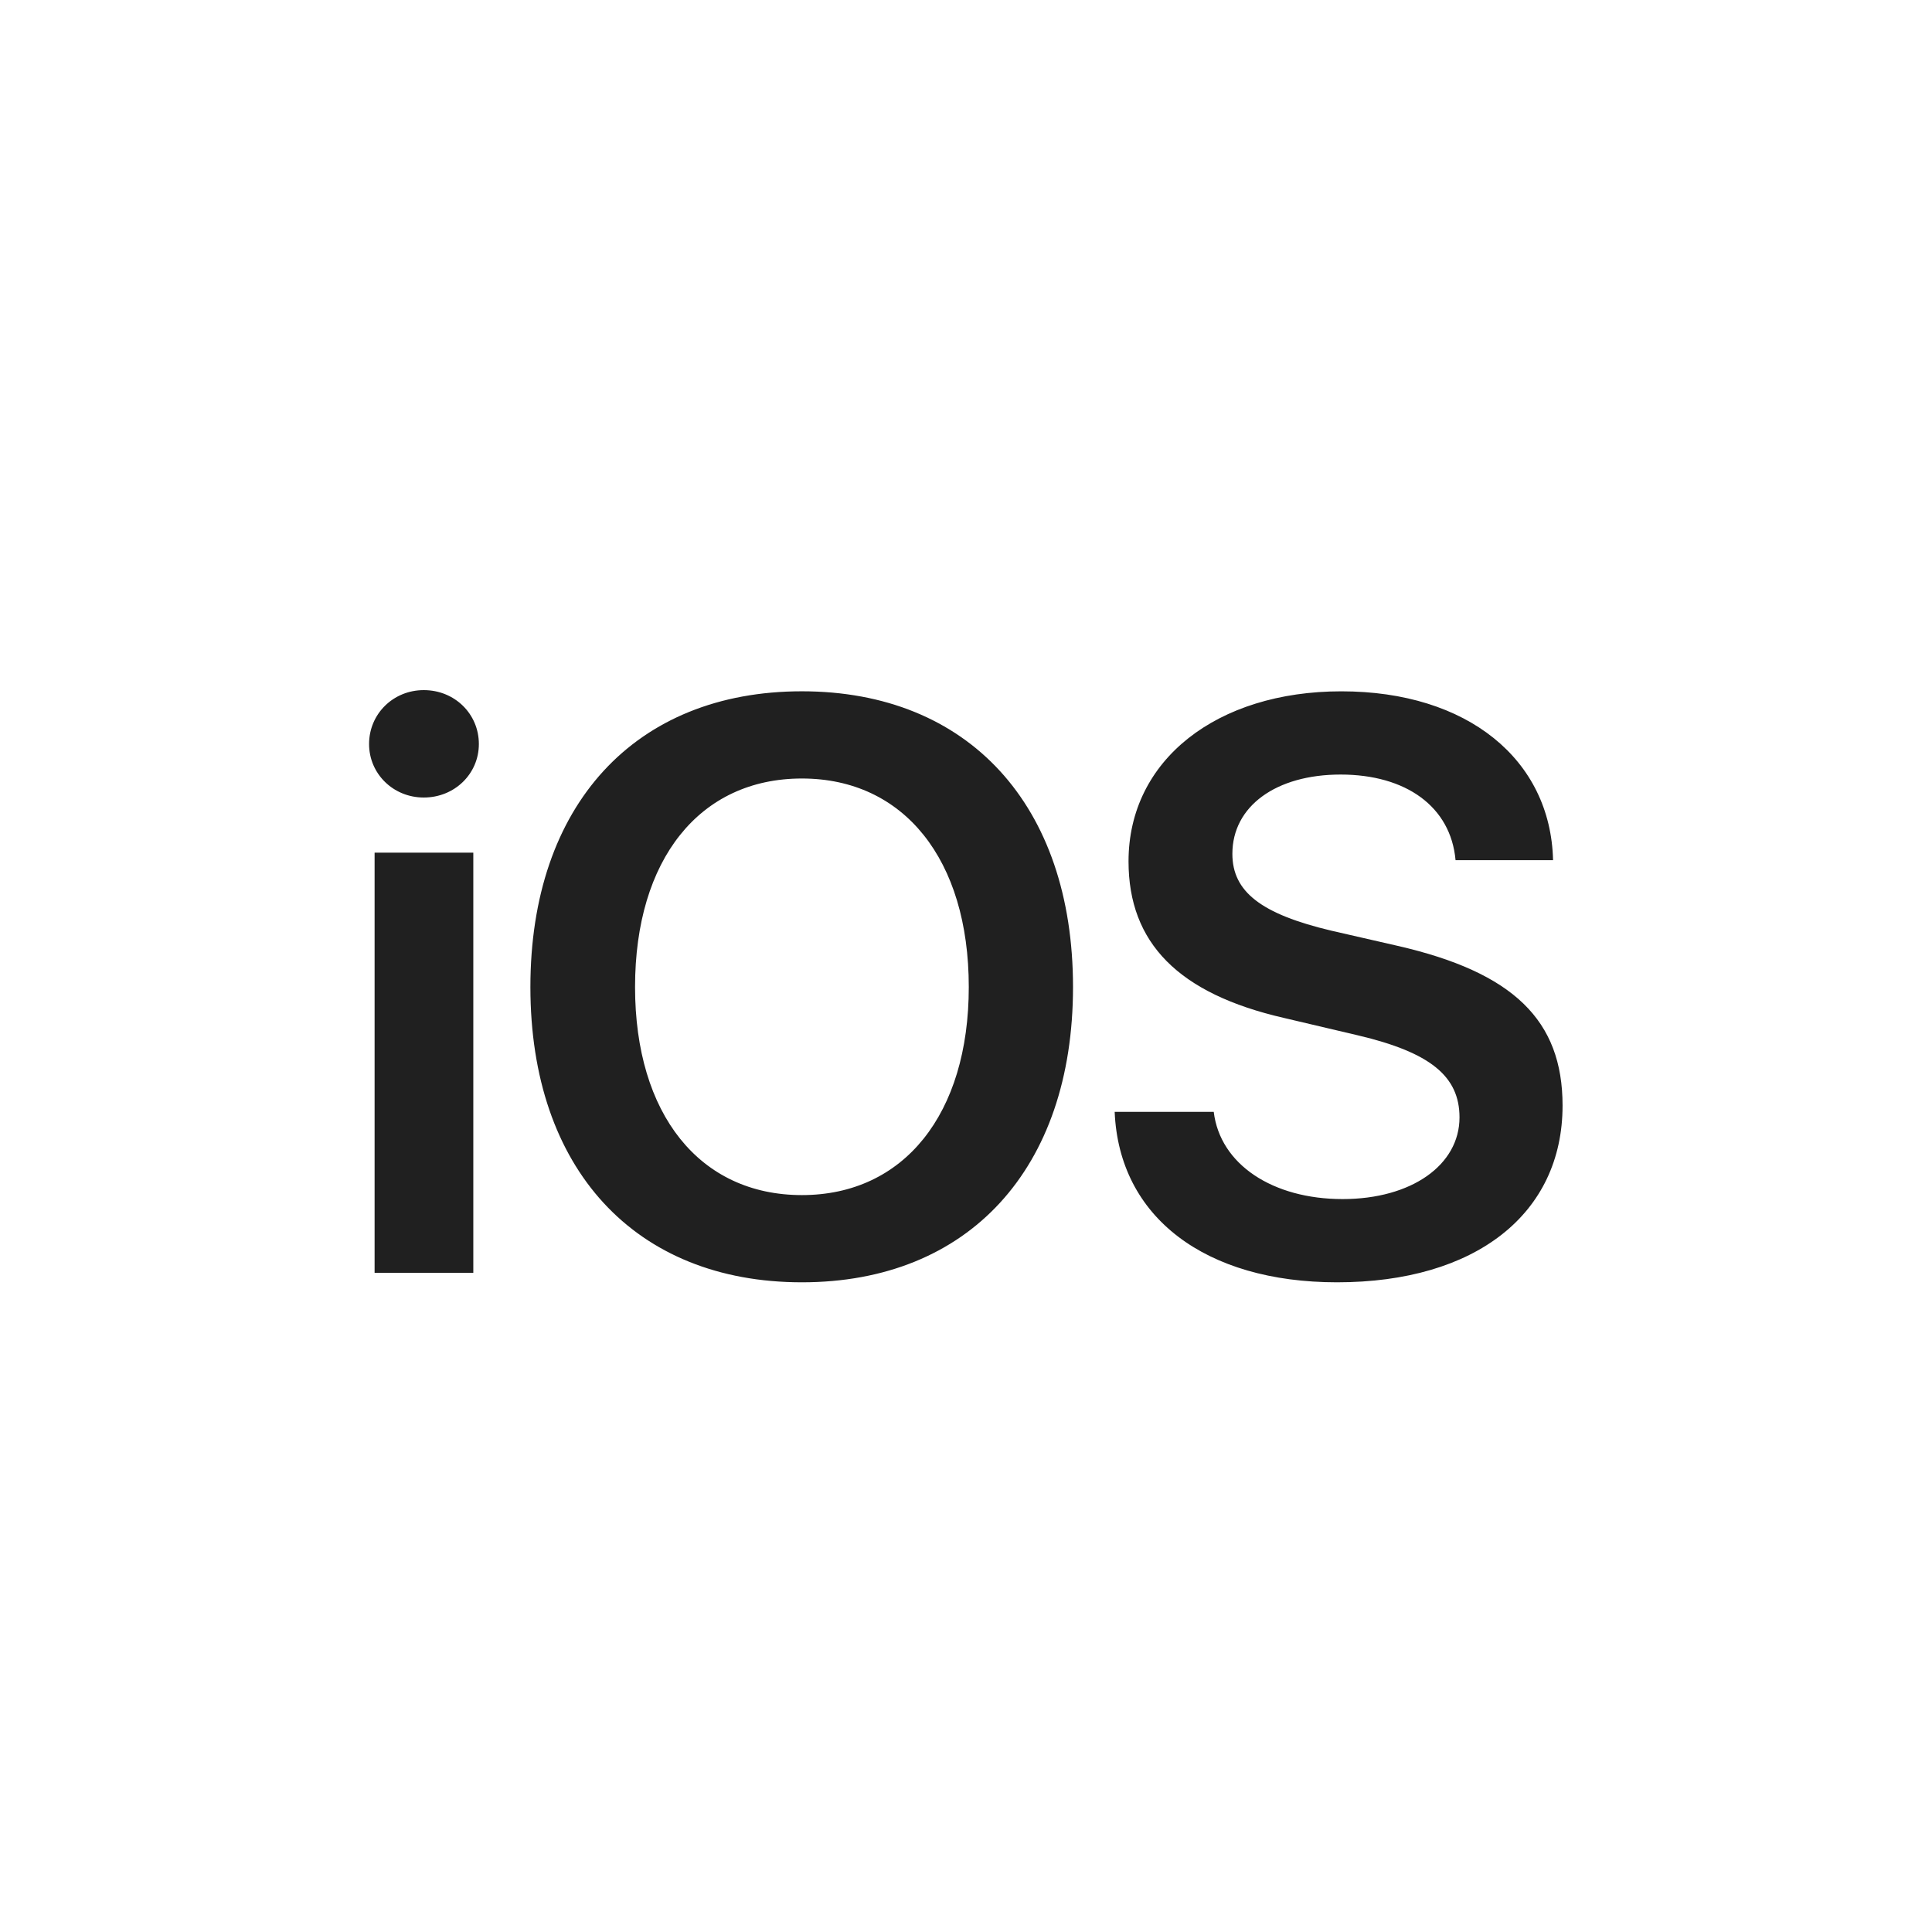 <svg width="64" height="64" viewBox="0 0 64 64" fill="none" xmlns="http://www.w3.org/2000/svg">
<g clip-path="url(#clip0)">
<path d="M12.409 42.163H15.679V28.245H12.409V42.163ZM14.038 26.419C15.062 26.419 15.863 25.631 15.863 24.647C15.863 23.649 15.062 22.861 14.038 22.861C13.027 22.861 12.226 23.649 12.226 24.647C12.226 25.632 13.027 26.419 14.038 26.419ZM26.564 22.9C21.037 22.9 17.57 26.669 17.57 32.696C17.57 38.723 21.036 42.478 26.564 42.478C32.079 42.478 35.545 38.723 35.545 32.696C35.545 26.669 32.079 22.9 26.564 22.9ZM26.564 25.789C29.939 25.789 32.092 28.468 32.092 32.696C32.092 36.91 29.939 39.589 26.564 39.589C23.177 39.589 21.037 36.91 21.037 32.696C21.037 28.468 23.177 25.789 26.564 25.789ZM36.925 36.832C37.069 40.325 39.931 42.478 44.291 42.478C48.873 42.478 51.762 40.219 51.762 36.622C51.762 33.799 50.134 32.21 46.287 31.33L44.107 30.831C41.783 30.28 40.824 29.544 40.824 28.284C40.824 26.708 42.269 25.658 44.409 25.658C46.575 25.658 48.059 26.721 48.217 28.494H51.447C51.368 25.159 48.611 22.901 44.435 22.901C40.312 22.901 37.384 25.172 37.384 28.533C37.384 31.238 39.039 32.919 42.531 33.72L44.986 34.298C47.376 34.862 48.348 35.65 48.348 37.016C48.348 38.591 46.759 39.721 44.475 39.721C42.164 39.721 40.417 38.578 40.207 36.832H36.925L36.925 36.832Z" fill="#202020"/>
</g>
<defs>
<clipPath id="clip0">
<rect width="40" height="19.832" fill="white" transform="translate(12 22.667)"/>
</clipPath>
</defs>
</svg>
